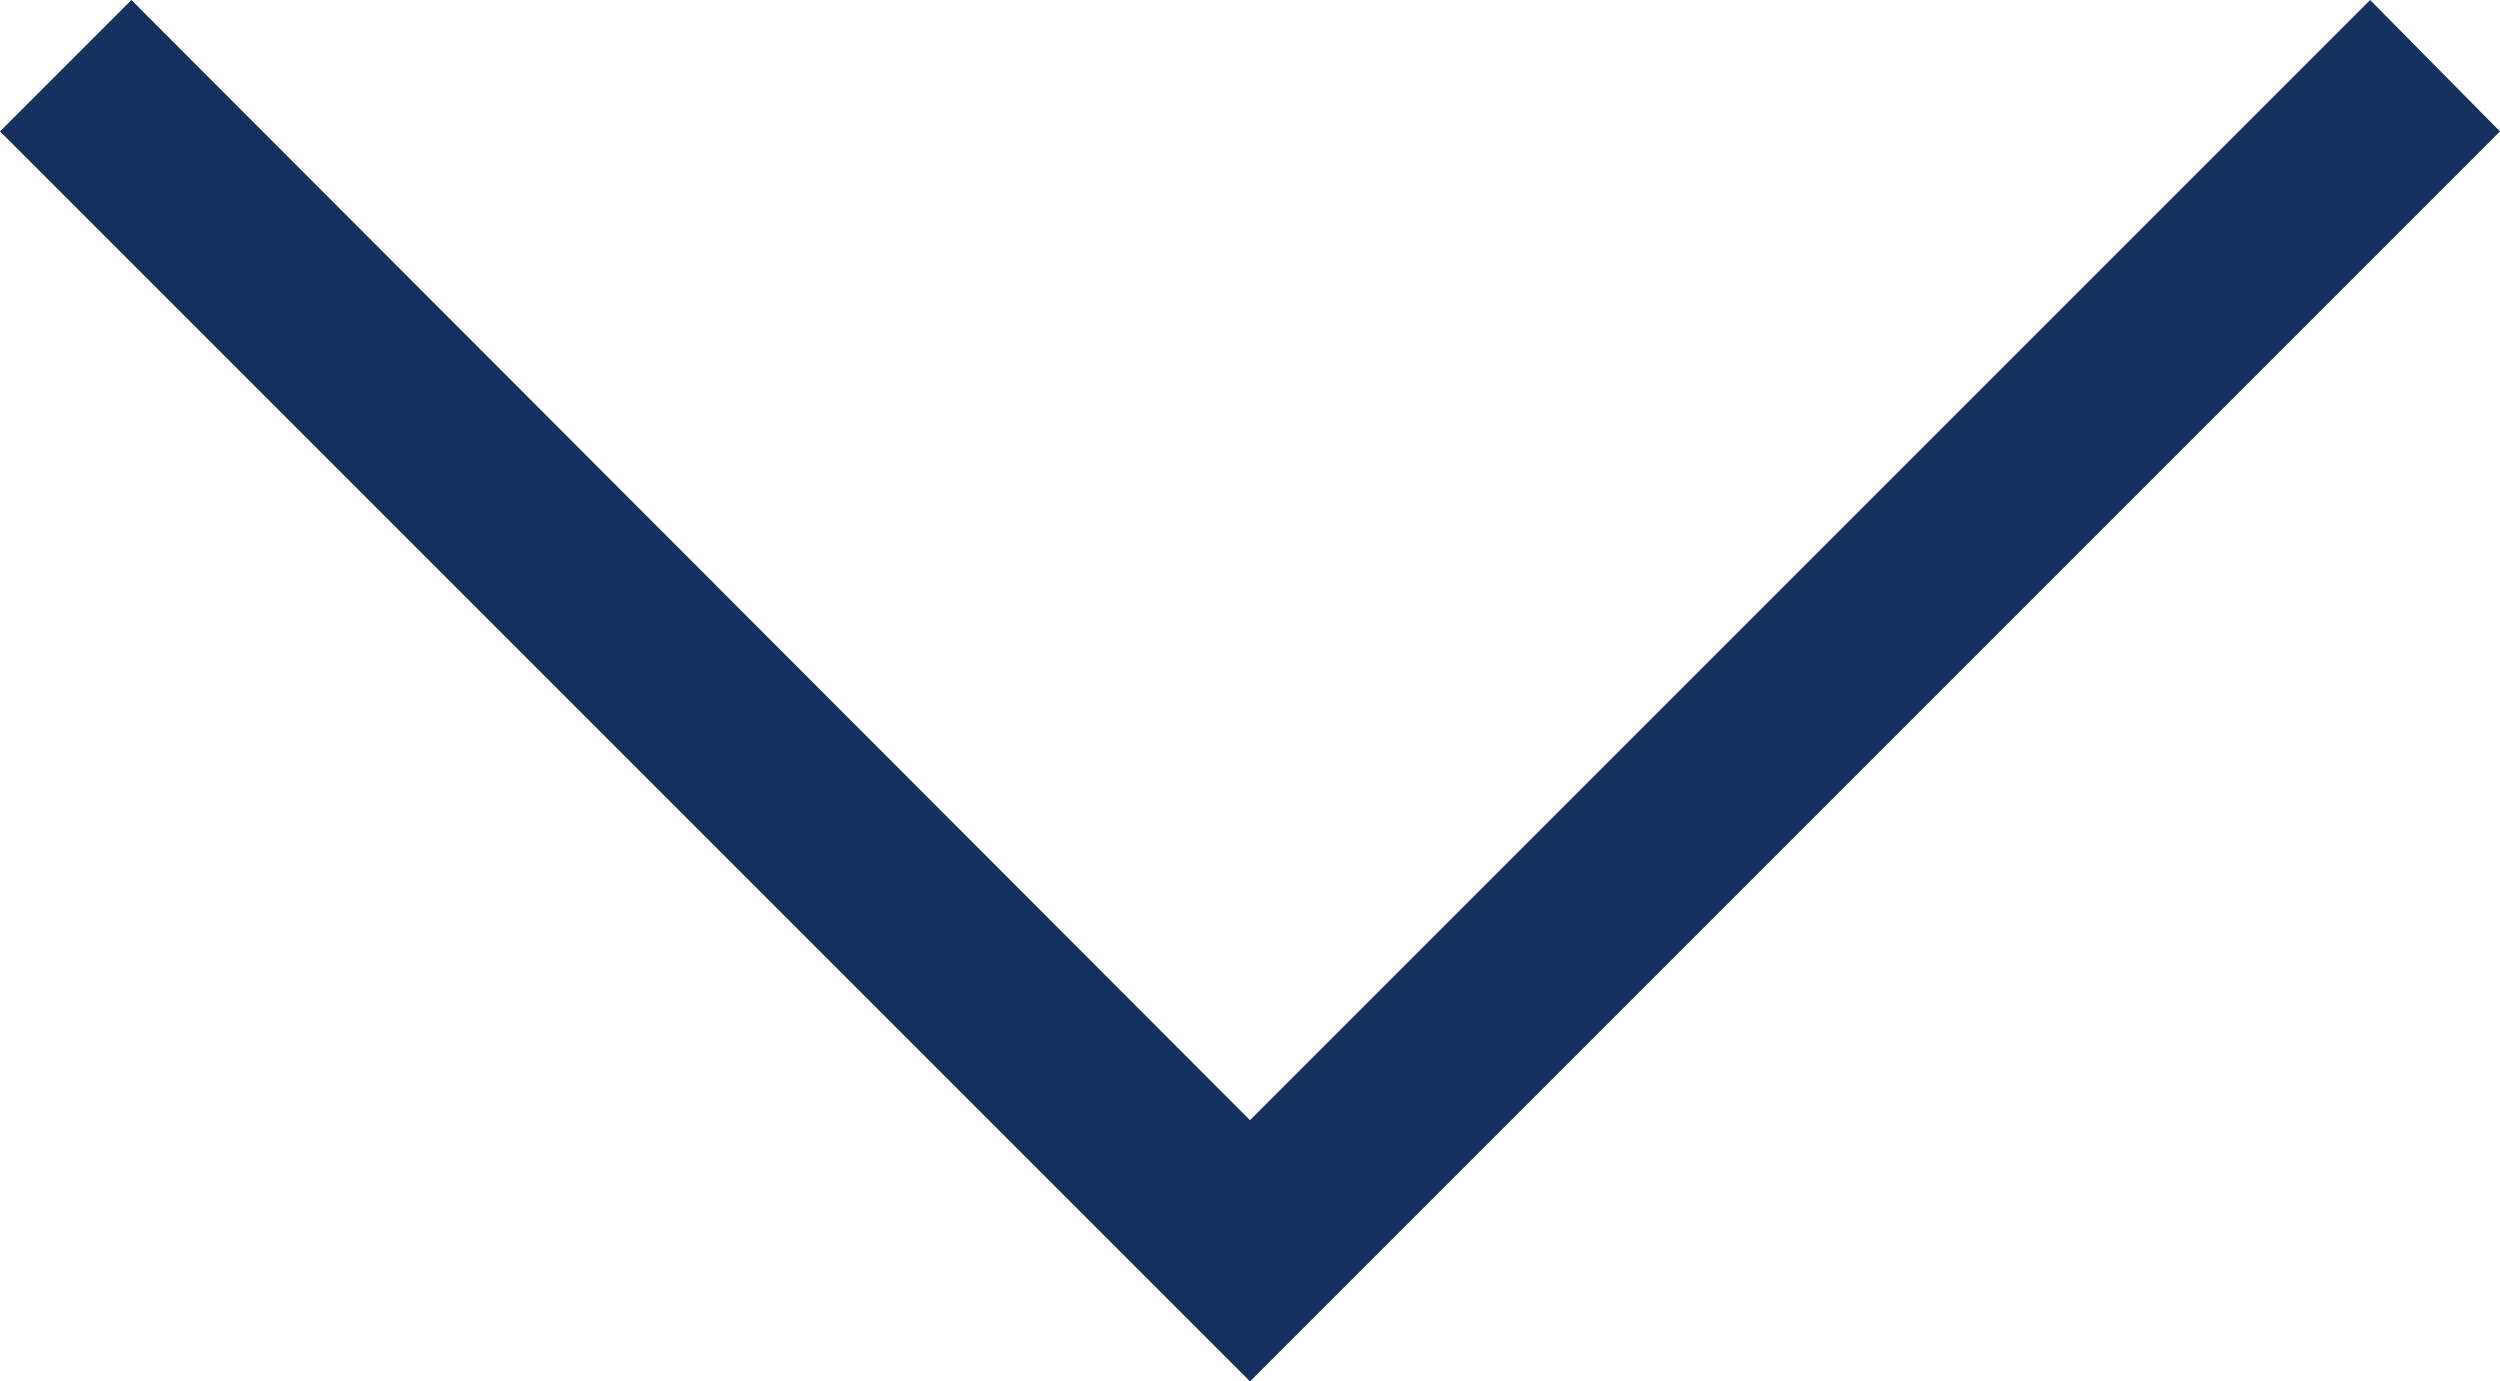 <svg xmlns="http://www.w3.org/2000/svg" viewBox="0 0 15.98 8.83"><defs><style>.cls-1{fill:#16315d;}</style></defs><g id="Layer_2" data-name="Layer 2"><g id="Layer_5" data-name="Layer 5"><polygon class="cls-1" points="0 0.84 0.84 0 7.99 7.16 15.15 0 15.98 0.84 7.99 8.83 0 0.84"/></g></g></svg>